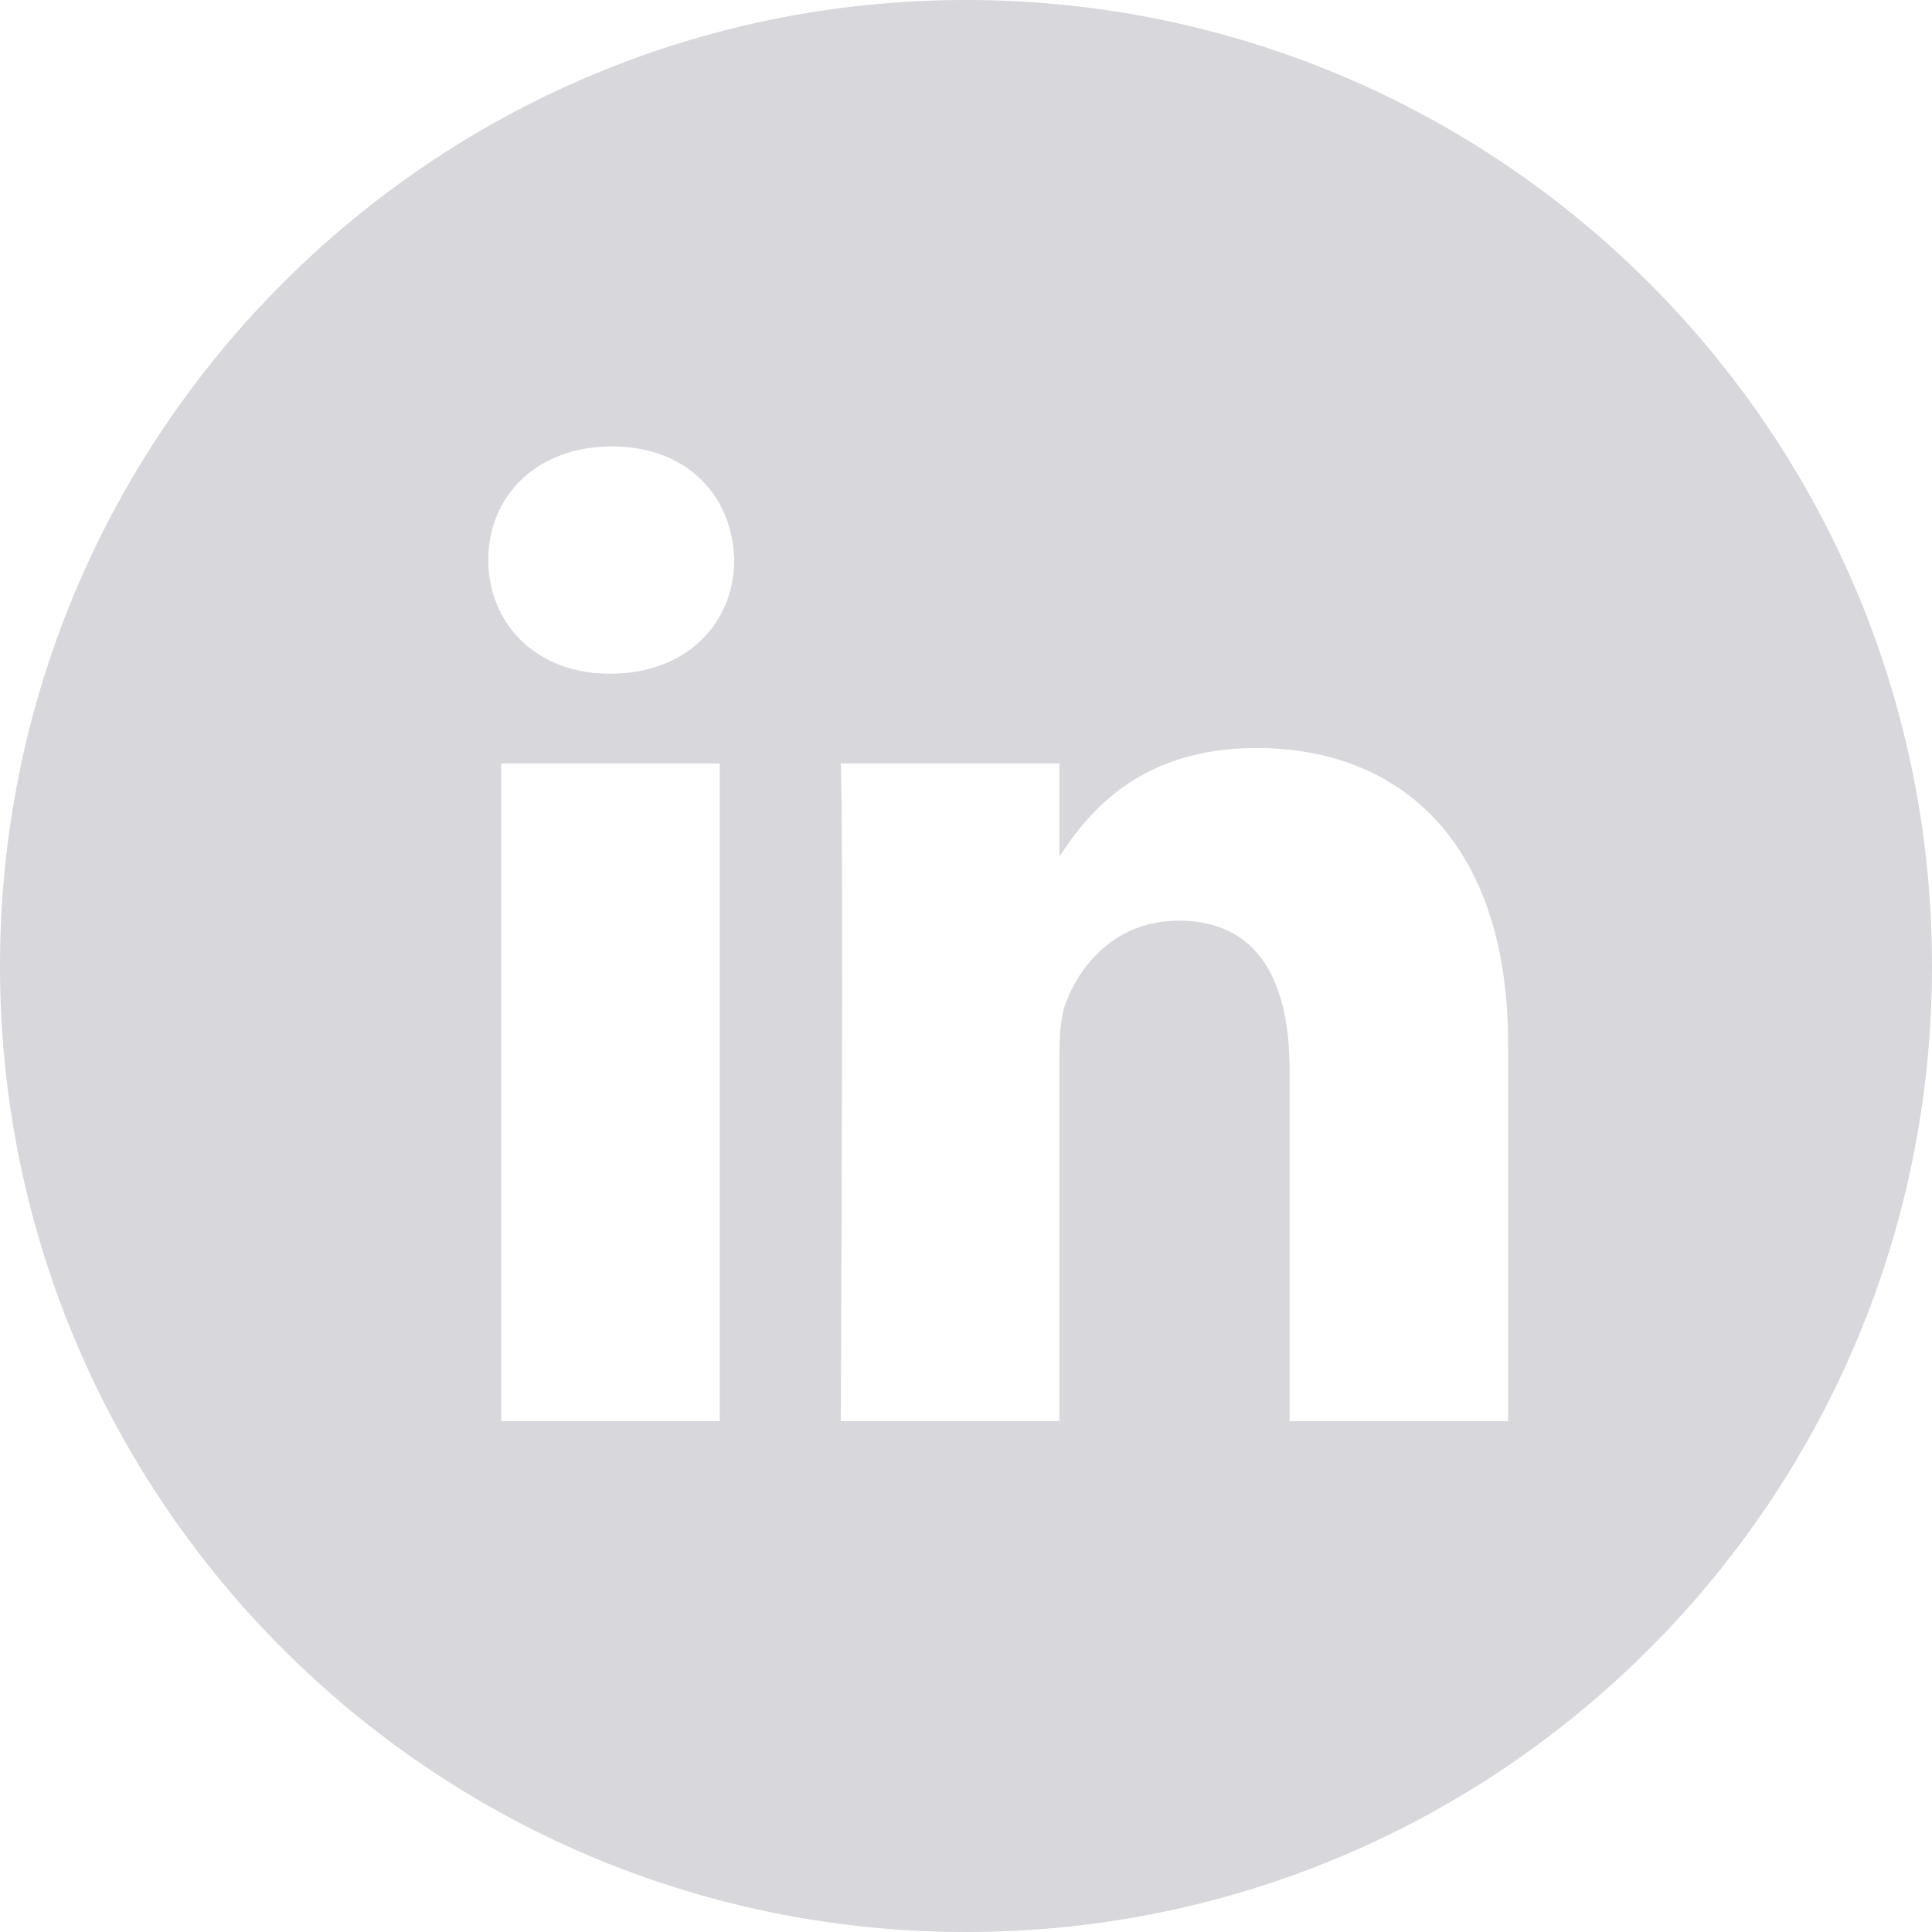 <svg xmlns="http://www.w3.org/2000/svg" width="36" height="36" viewBox="0 0 36 36" fill="none">
<path fill-rule="evenodd" clip-rule="evenodd" d="M28.102 26.482V19.455C28.102 15.69 26.092 13.938 23.413 13.938C21.25 13.938 20.281 15.128 19.741 15.962V14.226H15.667C15.721 15.376 15.667 26.482 15.667 26.482H19.741V19.637C19.741 19.272 19.768 18.906 19.876 18.644C20.17 17.912 20.84 17.155 21.965 17.155C23.44 17.155 24.029 18.278 24.029 19.925V26.483H28.102V26.482ZM11.375 12.553C12.796 12.553 13.681 11.611 13.681 10.435C13.654 9.233 12.796 8.318 11.402 8.318C10.009 8.318 9.098 9.232 9.098 10.435C9.098 11.611 9.982 12.553 11.35 12.553H11.375ZM18 36C8.059 36 0 27.941 0 18C0 8.059 8.059 0 18 0C27.941 0 36 8.059 36 18C36 27.941 27.941 36 18 36ZM13.412 26.482V14.226H9.339V26.482H13.412Z" fill="#D7D7DC"/>
</svg>